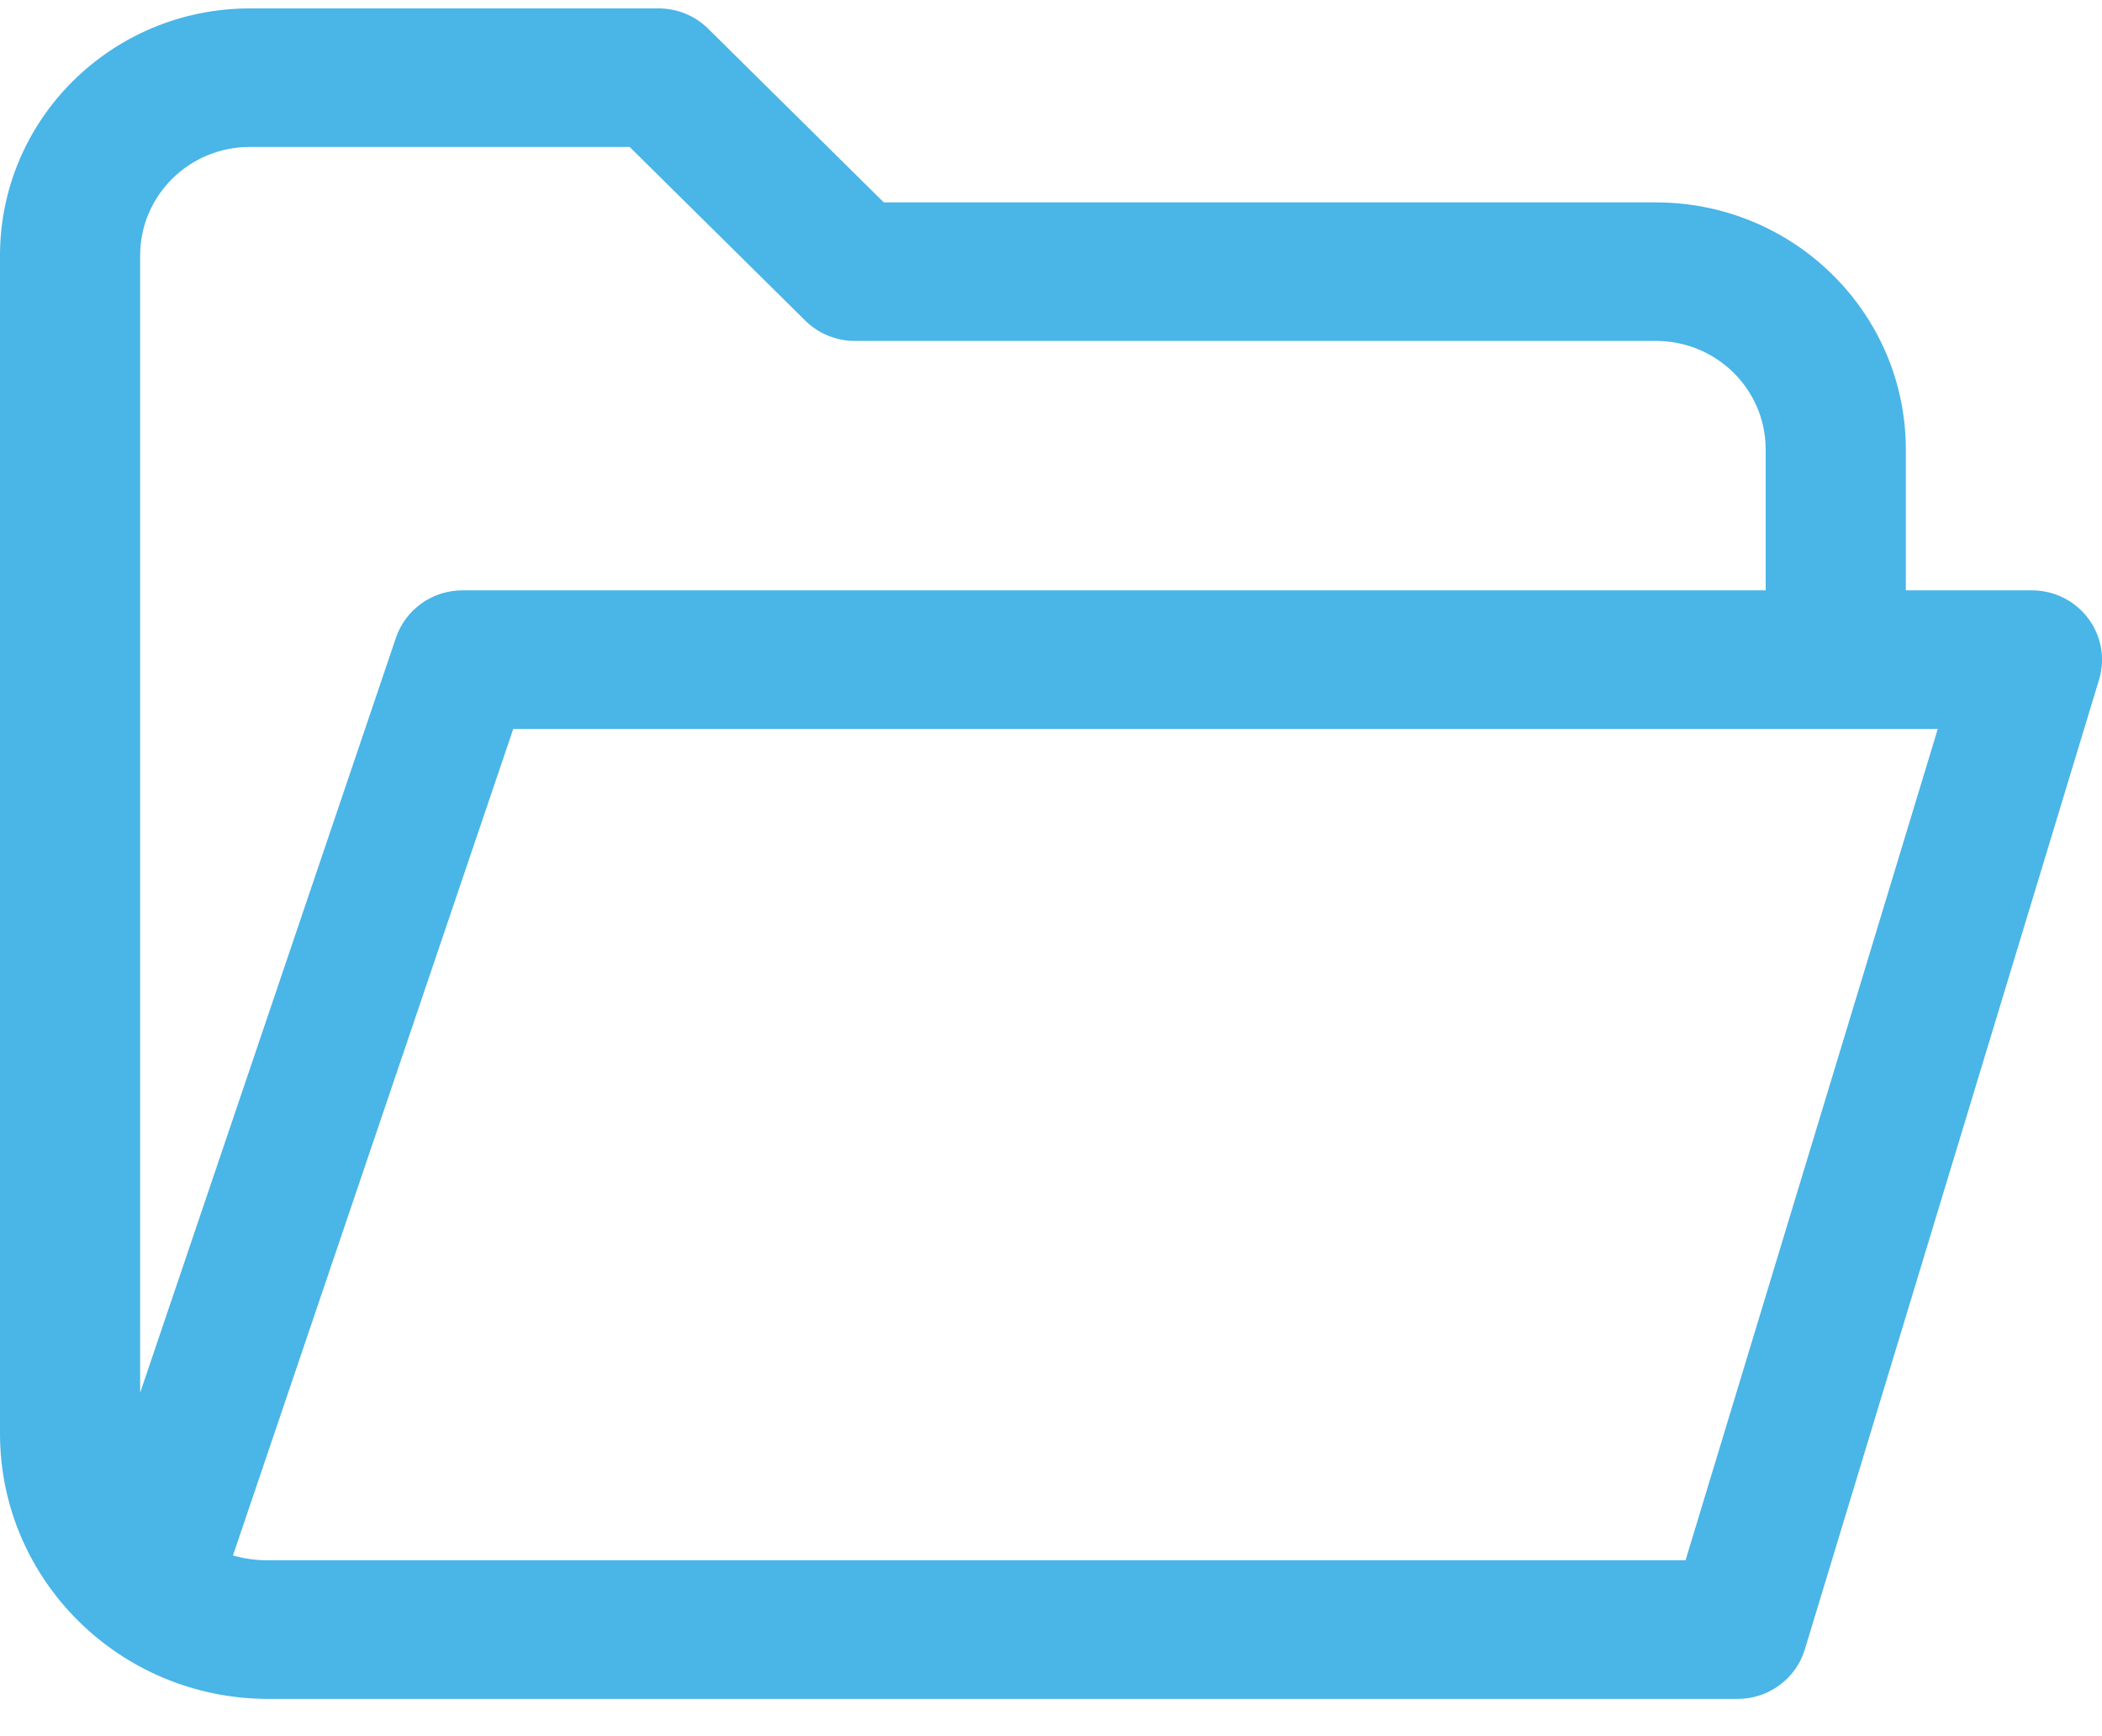 <svg width="46" height="38" viewBox="0 0 46 38" fill="none" xmlns="http://www.w3.org/2000/svg">
<g clip-path="url(#clip0_2001_136)">
<path d="M45.693 13.528C45.404 13.146 44.95 12.921 44.467 12.921H41.707V9.833C41.703 6.85 39.259 4.433 36.243 4.43H19.341L15.497 0.628C15.21 0.344 14.82 0.184 14.413 0.184H5.463C2.448 0.188 0.004 2.604 0 5.587V31.384C0.004 34.586 2.627 37.18 5.865 37.184H38.027C38.703 37.184 39.3 36.745 39.496 36.104L45.936 14.875C46.076 14.413 45.986 13.914 45.693 13.528ZM3.067 5.587C3.069 4.279 4.14 3.218 5.463 3.216H13.779L17.623 7.018C17.91 7.302 18.3 7.462 18.707 7.462H36.243C37.566 7.464 38.638 8.524 38.64 9.833V12.921H10.12C9.461 12.921 8.876 13.338 8.666 13.955L3.067 30.484V5.587ZM36.886 34.151H5.865C5.605 34.151 5.348 34.116 5.098 34.045L11.232 15.954H42.406L36.886 34.151Z" fill="#4AB5E7"/>
</g>
<defs>
<clipPath id="clip0_2001_136">
<rect width="46" height="37" fill="white" transform="translate(0 0.184)"/>
</clipPath>
</defs>
</svg>
